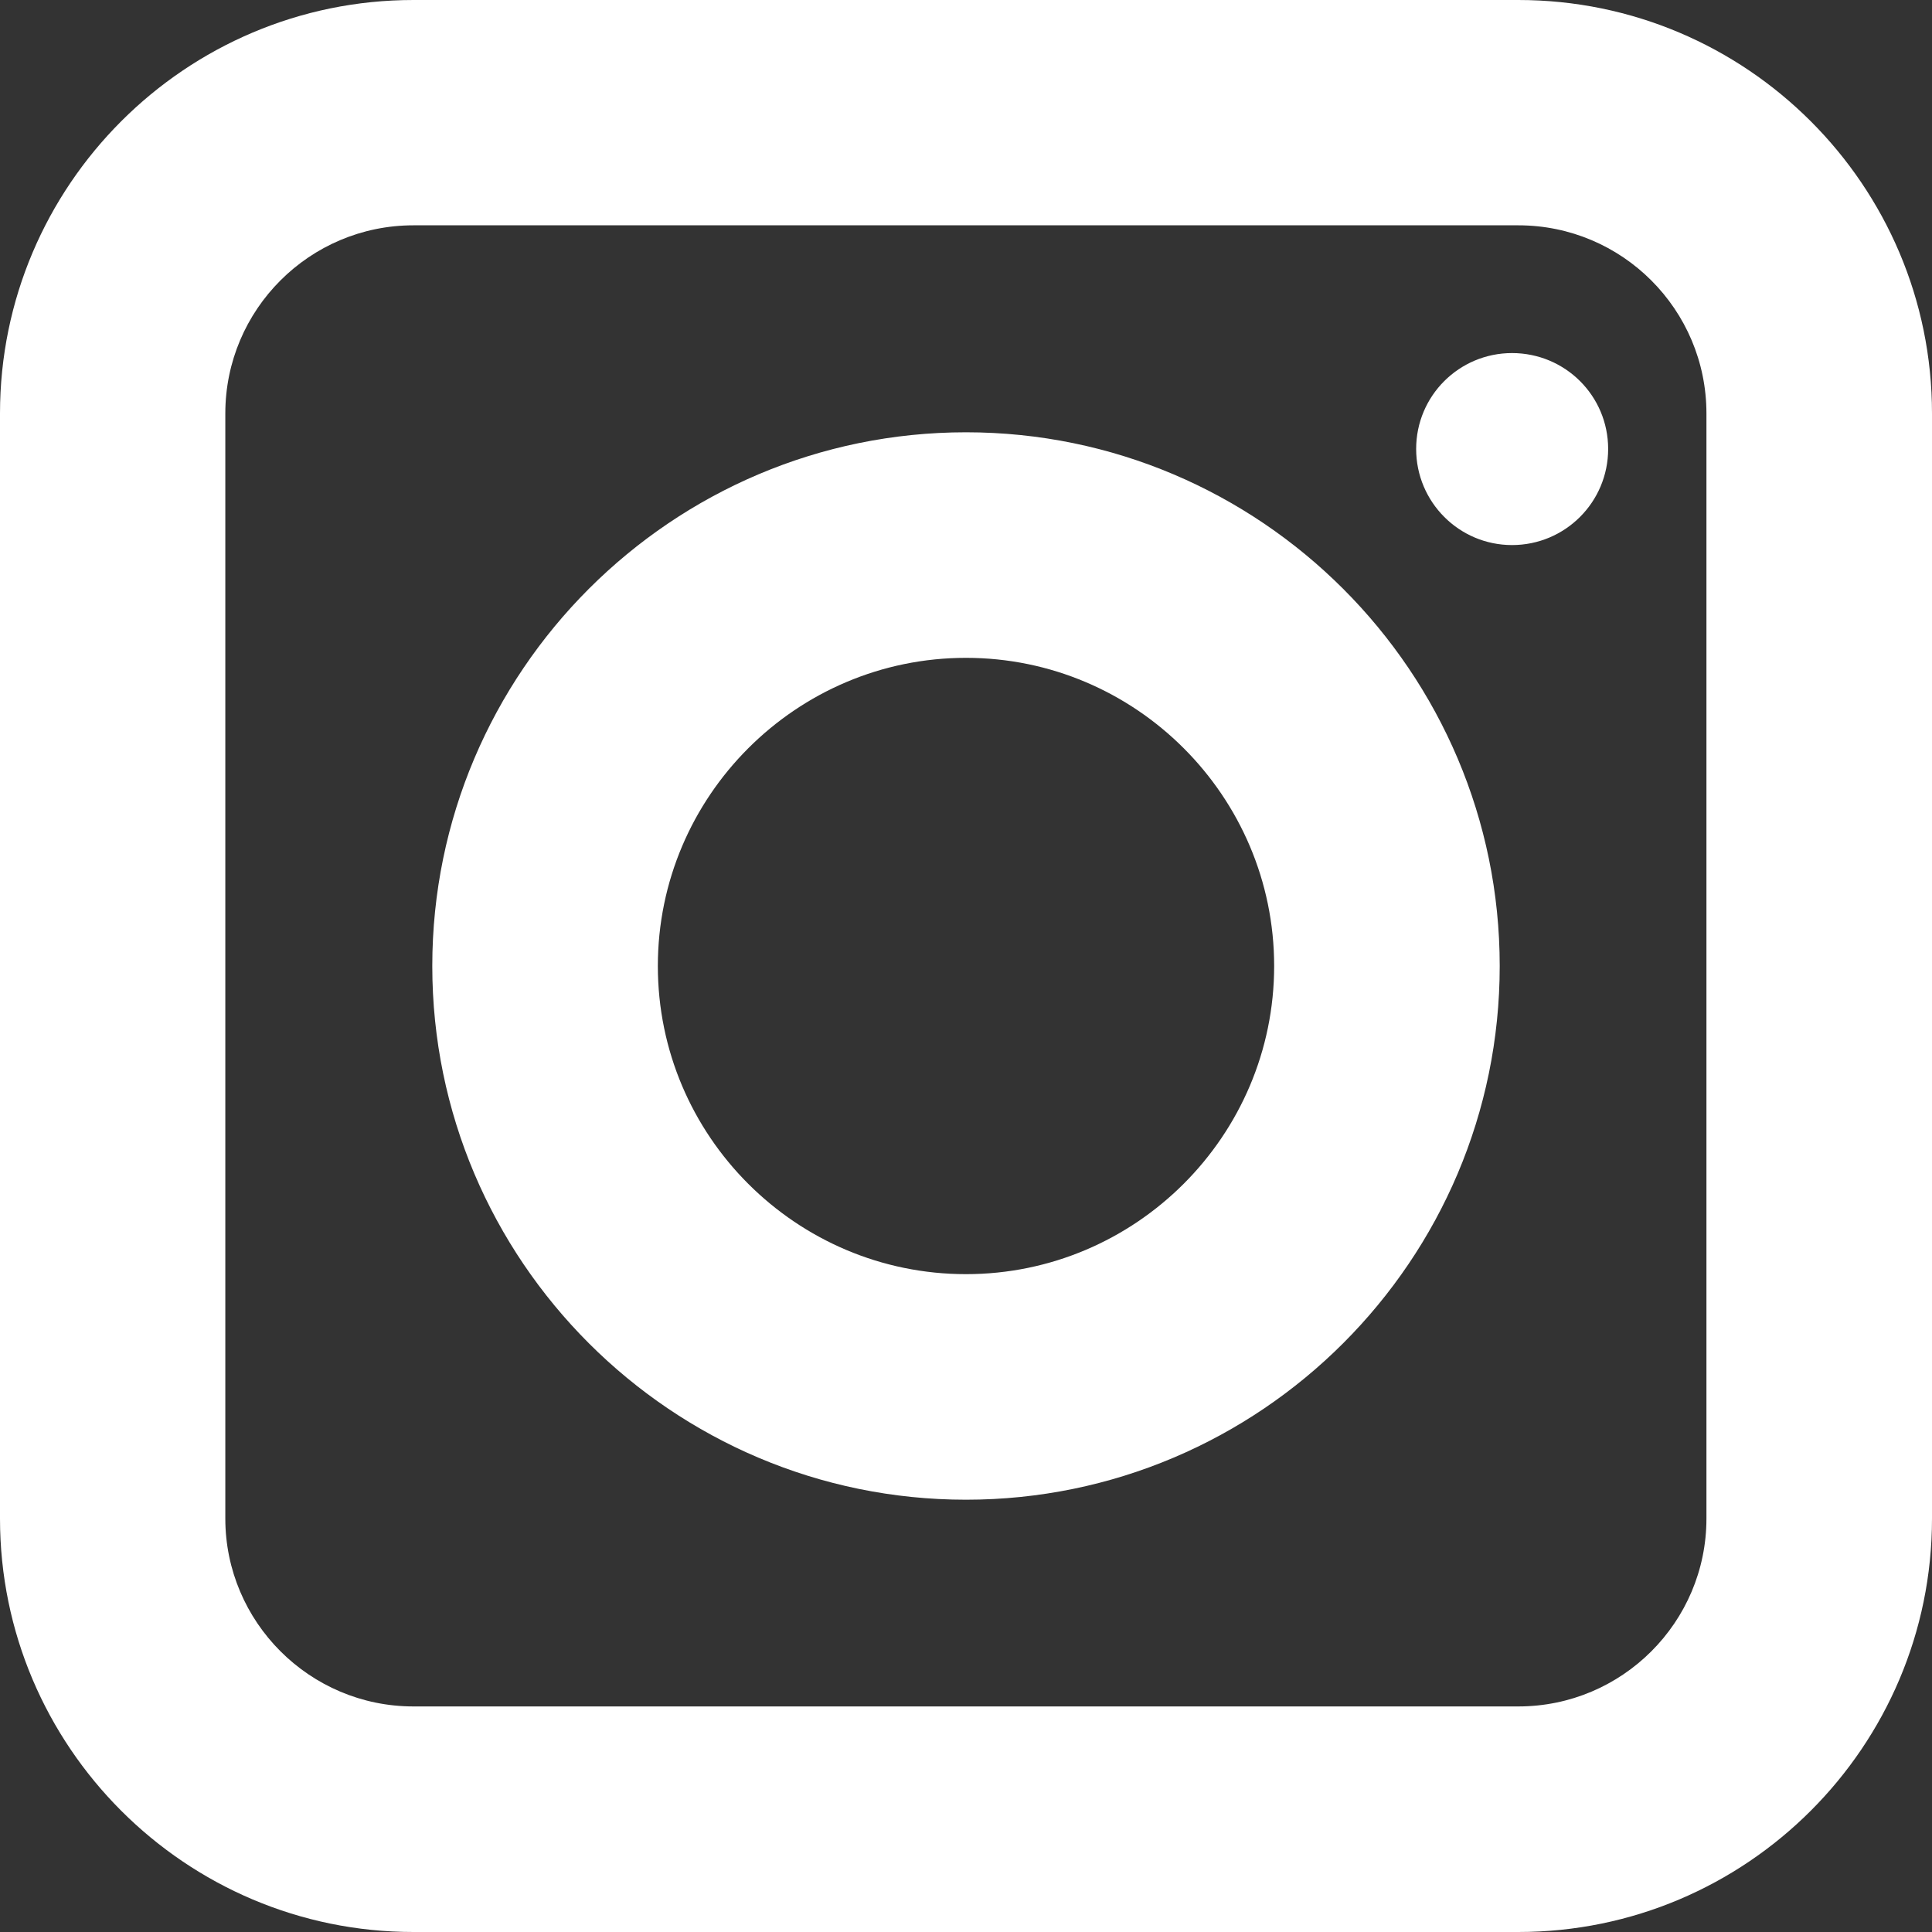 <svg xmlns="http://www.w3.org/2000/svg" width="800" height="800" viewBox="0 0 800 800"><rect x="0" y="0" width="800" height="800" fill="#333333" stroke="none"/><path d="M628.7 800h-457.5C76.8 800 0 723.2 0 628.8V171.2C0 76.8 76.8 0 171.2 0h457.5C723.2 0 800 76.8 800 171.2V628.8C800 723.2 723.2 800 628.7 800zM171.2 93.3c-43 0-77.9 34.9-77.9 77.9V628.8c0 42.8 34.9 77.8 77.9 77.8h457.5c43 0 77.9-34.9 77.9-77.8V171.2c0-43-34.9-77.9-77.9-77.9H171.2zM400 621c-121.8 0-221-99.1-221-221 0-121.8 99.2-221 221-221 121.8 0 221 99.2 221 221C621 521.9 521.8 621 400 621zM400 272.4c-70.3 0-127.6 57.3-127.6 127.6 0 70.4 57.3 127.6 127.6 127.6 70.3 0 127.6-57.3 127.6-127.6C527.6 329.7 470.3 272.4 400 272.4zM626.1 146.2c-21.9 0-39.7 17.7-39.7 39.7 0 22 17.8 39.8 39.7 39.8 22 0 39.8-17.8 39.8-39.8C665.9 163.9 648.1 146.2 626.1 146.2z" fill="#FFF"/></svg>